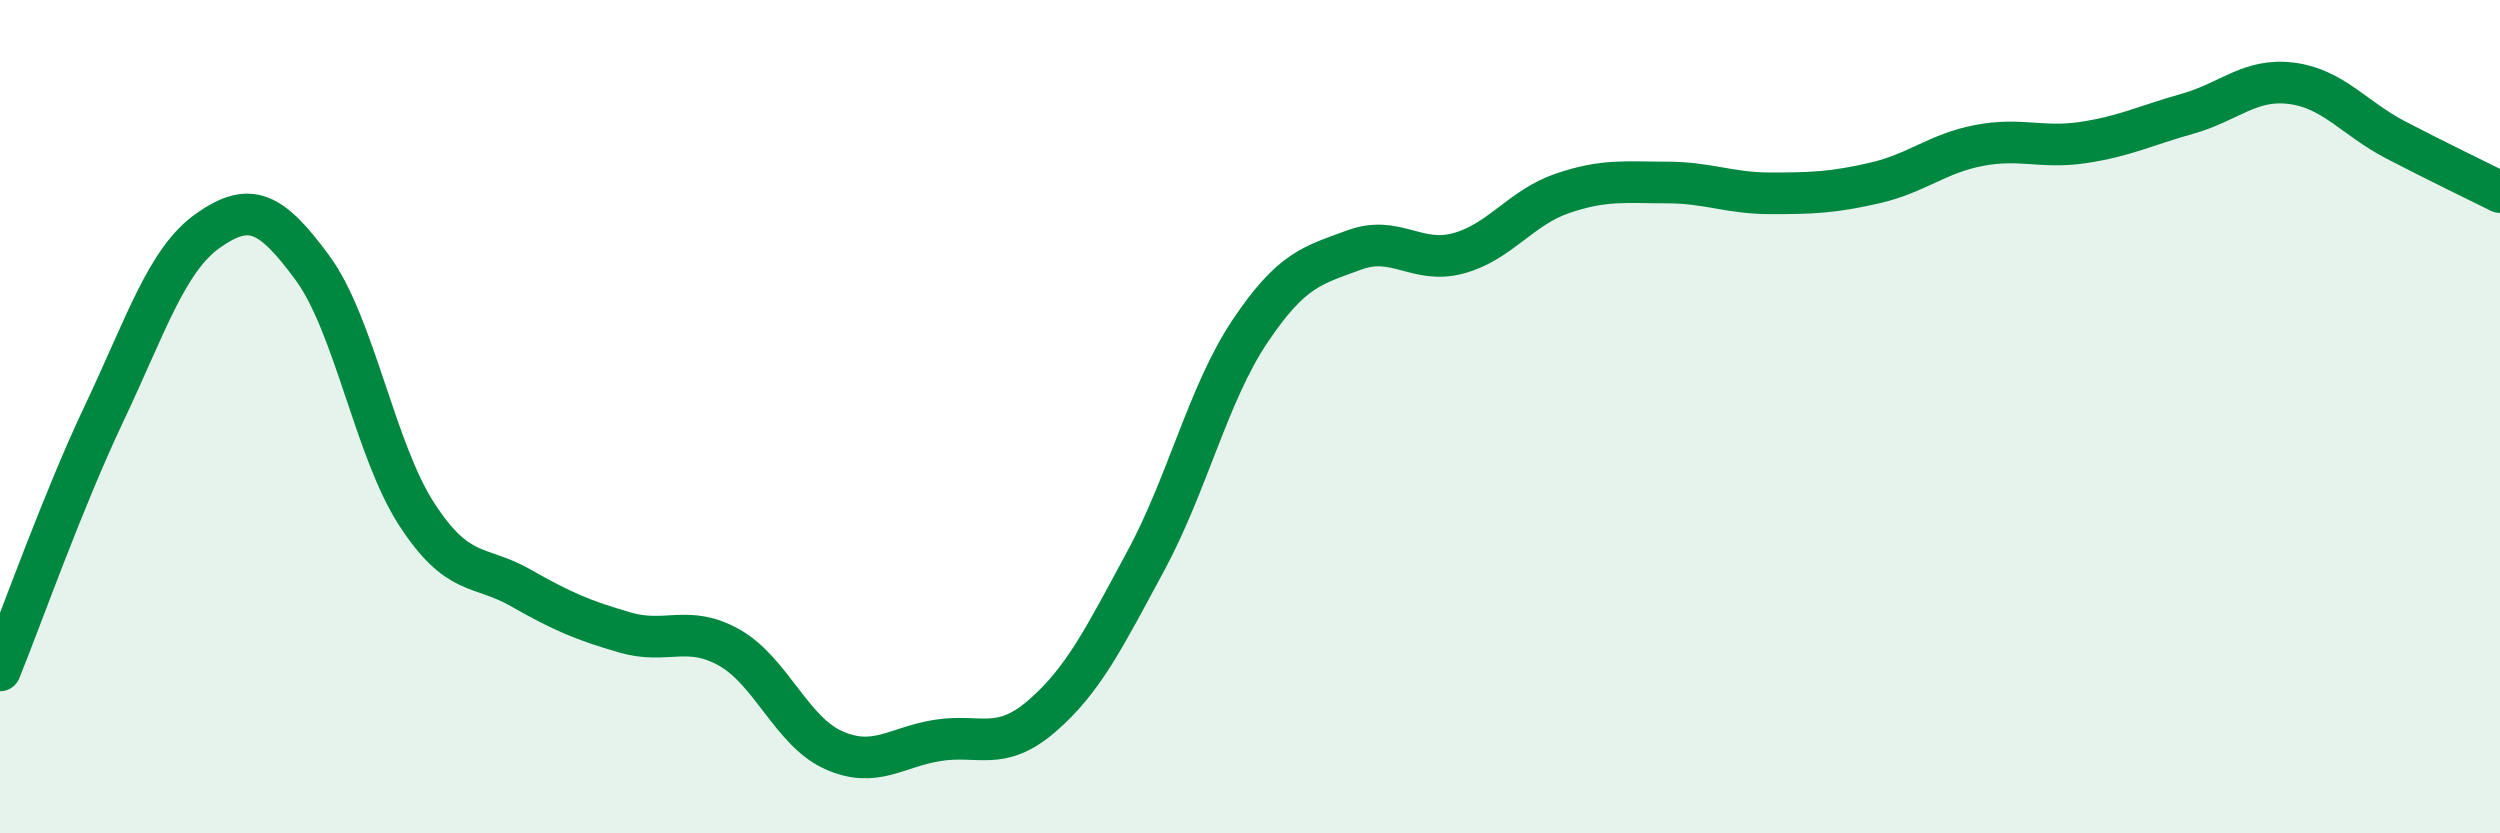 
    <svg width="60" height="20" viewBox="0 0 60 20" xmlns="http://www.w3.org/2000/svg">
      <path
        d="M 0,16.09 C 0.5,14.86 1.5,12.03 2.5,9.92 C 3.5,7.81 4,6.23 5,5.53 C 6,4.83 6.5,5.07 7.5,6.43 C 8.5,7.79 9,10.8 10,12.34 C 11,13.88 11.5,13.54 12.5,14.11 C 13.5,14.68 14,14.89 15,15.18 C 16,15.47 16.5,14.98 17.5,15.54 C 18.5,16.1 19,17.55 20,18 C 21,18.45 21.5,17.93 22.5,17.77 C 23.5,17.61 24,18.05 25,17.19 C 26,16.33 26.5,15.31 27.5,13.46 C 28.5,11.61 29,9.44 30,7.95 C 31,6.46 31.5,6.37 32.5,6 C 33.5,5.63 34,6.35 35,6.08 C 36,5.81 36.5,4.98 37.5,4.64 C 38.5,4.3 39,4.38 40,4.38 C 41,4.38 41.5,4.64 42.5,4.64 C 43.5,4.64 44,4.62 45,4.39 C 46,4.16 46.5,3.68 47.5,3.49 C 48.5,3.3 49,3.57 50,3.42 C 51,3.27 51.5,3.01 52.5,2.73 C 53.5,2.45 54,1.87 55,2 C 56,2.13 56.5,2.84 57.5,3.36 C 58.5,3.88 59.5,4.36 60,4.61L60 20L0 20Z"
        fill="#008740"
        opacity="0.1"
        stroke-linecap="round"
        stroke-linejoin="round"
      />
      <path
        d="M 0,16.09 C 0.5,14.86 1.5,12.03 2.5,9.92 C 3.5,7.81 4,6.23 5,5.53 C 6,4.83 6.5,5.07 7.5,6.43 C 8.5,7.79 9,10.8 10,12.34 C 11,13.88 11.5,13.54 12.5,14.11 C 13.5,14.68 14,14.89 15,15.18 C 16,15.47 16.5,14.98 17.5,15.54 C 18.5,16.1 19,17.55 20,18 C 21,18.45 21.5,17.93 22.5,17.77 C 23.5,17.61 24,18.05 25,17.19 C 26,16.33 26.5,15.31 27.5,13.46 C 28.5,11.61 29,9.44 30,7.95 C 31,6.46 31.5,6.37 32.5,6 C 33.5,5.63 34,6.35 35,6.08 C 36,5.81 36.5,4.98 37.5,4.64 C 38.5,4.3 39,4.38 40,4.38 C 41,4.38 41.5,4.64 42.5,4.64 C 43.5,4.64 44,4.62 45,4.39 C 46,4.16 46.5,3.68 47.5,3.49 C 48.5,3.3 49,3.57 50,3.42 C 51,3.27 51.5,3.01 52.5,2.73 C 53.5,2.45 54,1.87 55,2 C 56,2.13 56.5,2.84 57.5,3.36 C 58.5,3.88 59.5,4.36 60,4.61"
        stroke="#008740"
        stroke-width="1"
        fill="none"
        stroke-linecap="round"
        stroke-linejoin="round"
      />
    </svg>
  
